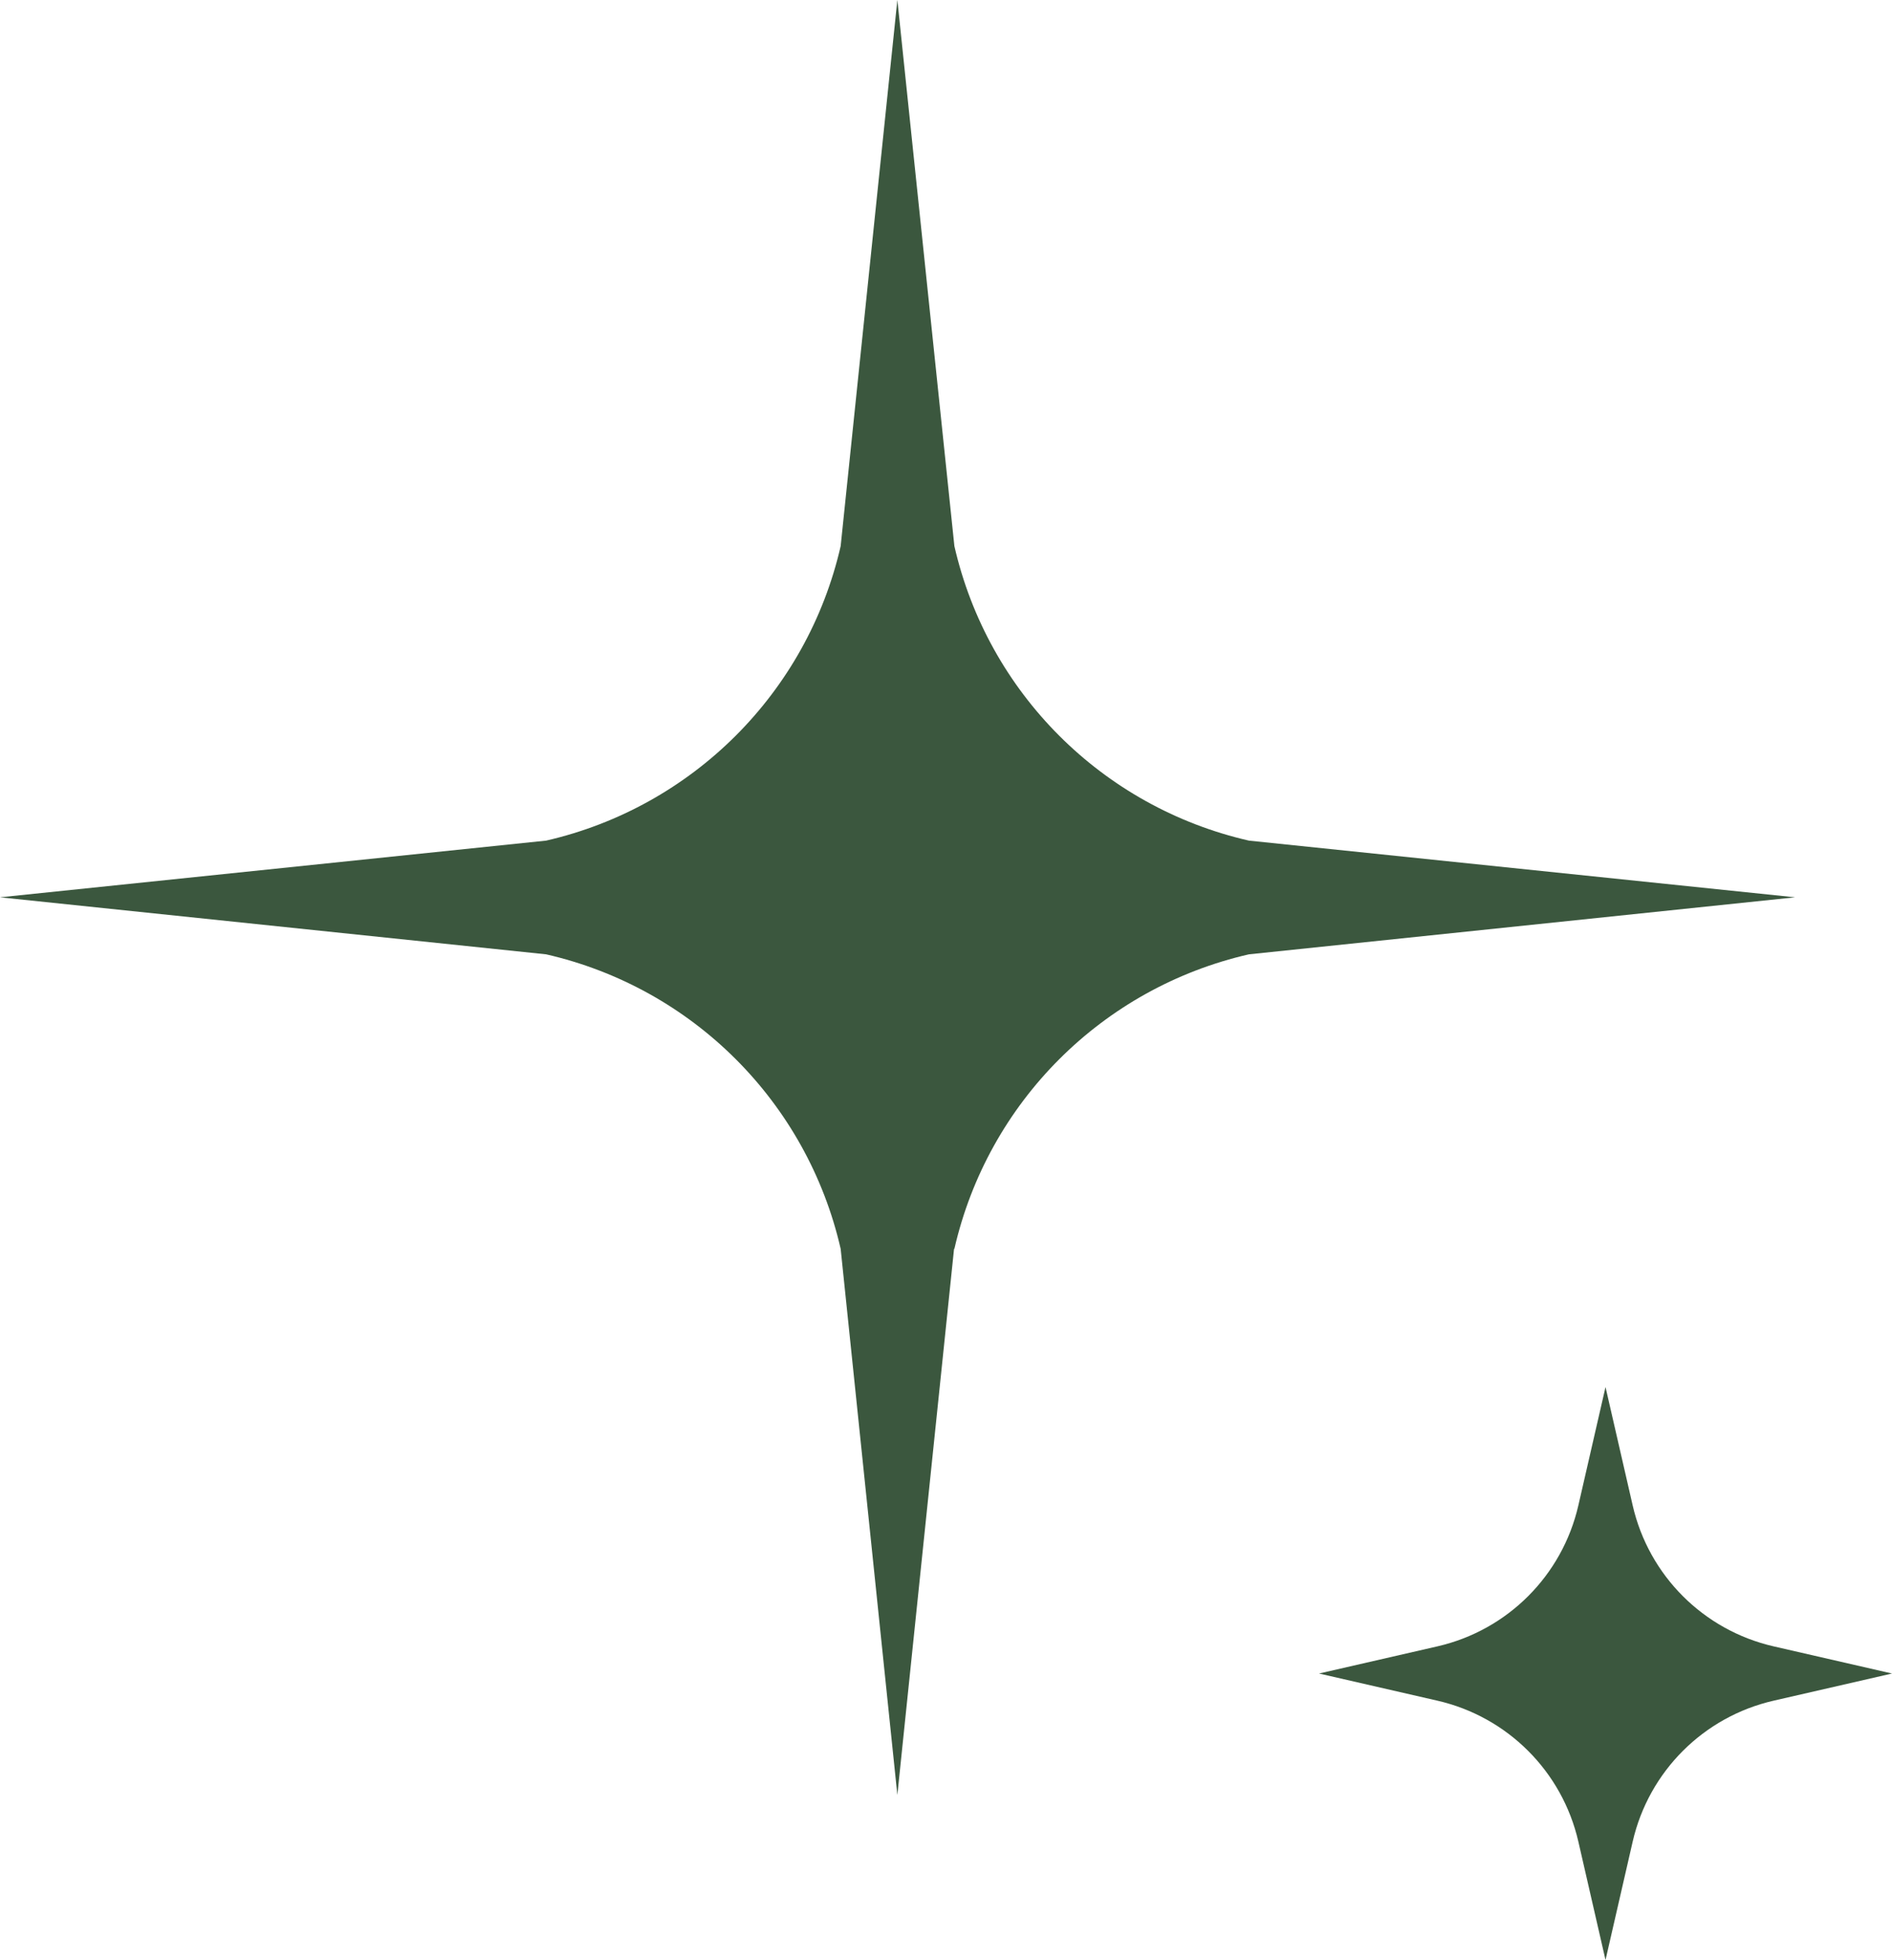 <svg xmlns="http://www.w3.org/2000/svg" id="Capa_2" data-name="Capa 2" viewBox="0 0 56.4 58.42"><defs><style>      .cls-1 {        fill: #3b573e;      }    </style></defs><g id="Header"><g><path class="cls-1" d="M48.67,54.9c.48-2.09,2.11-3.72,4.2-4.2l3.53-.81-3.53-.81c-2.09-.48-3.72-2.11-4.2-4.2l-.81-3.53-.81,3.53c-.48,2.09-2.11,3.72-4.2,4.2l-3.53.81,3.53.81c2.09.48,3.72,2.11,4.2,4.2l.81,3.53.81-3.53Z"></path><path class="cls-1" d="M28.45,37.23c1-4.37,4.41-7.78,8.78-8.78l16.28-1.7-16.28-1.69c-4.37-1-7.78-4.41-8.78-8.78L26.75,0l-1.69,16.28c-1,4.37-4.42,7.78-8.78,8.78L0,26.75l16.28,1.7c4.37,1,7.78,4.41,8.78,8.78l1.69,16.28,1.69-16.28Z"></path></g></g></svg>
